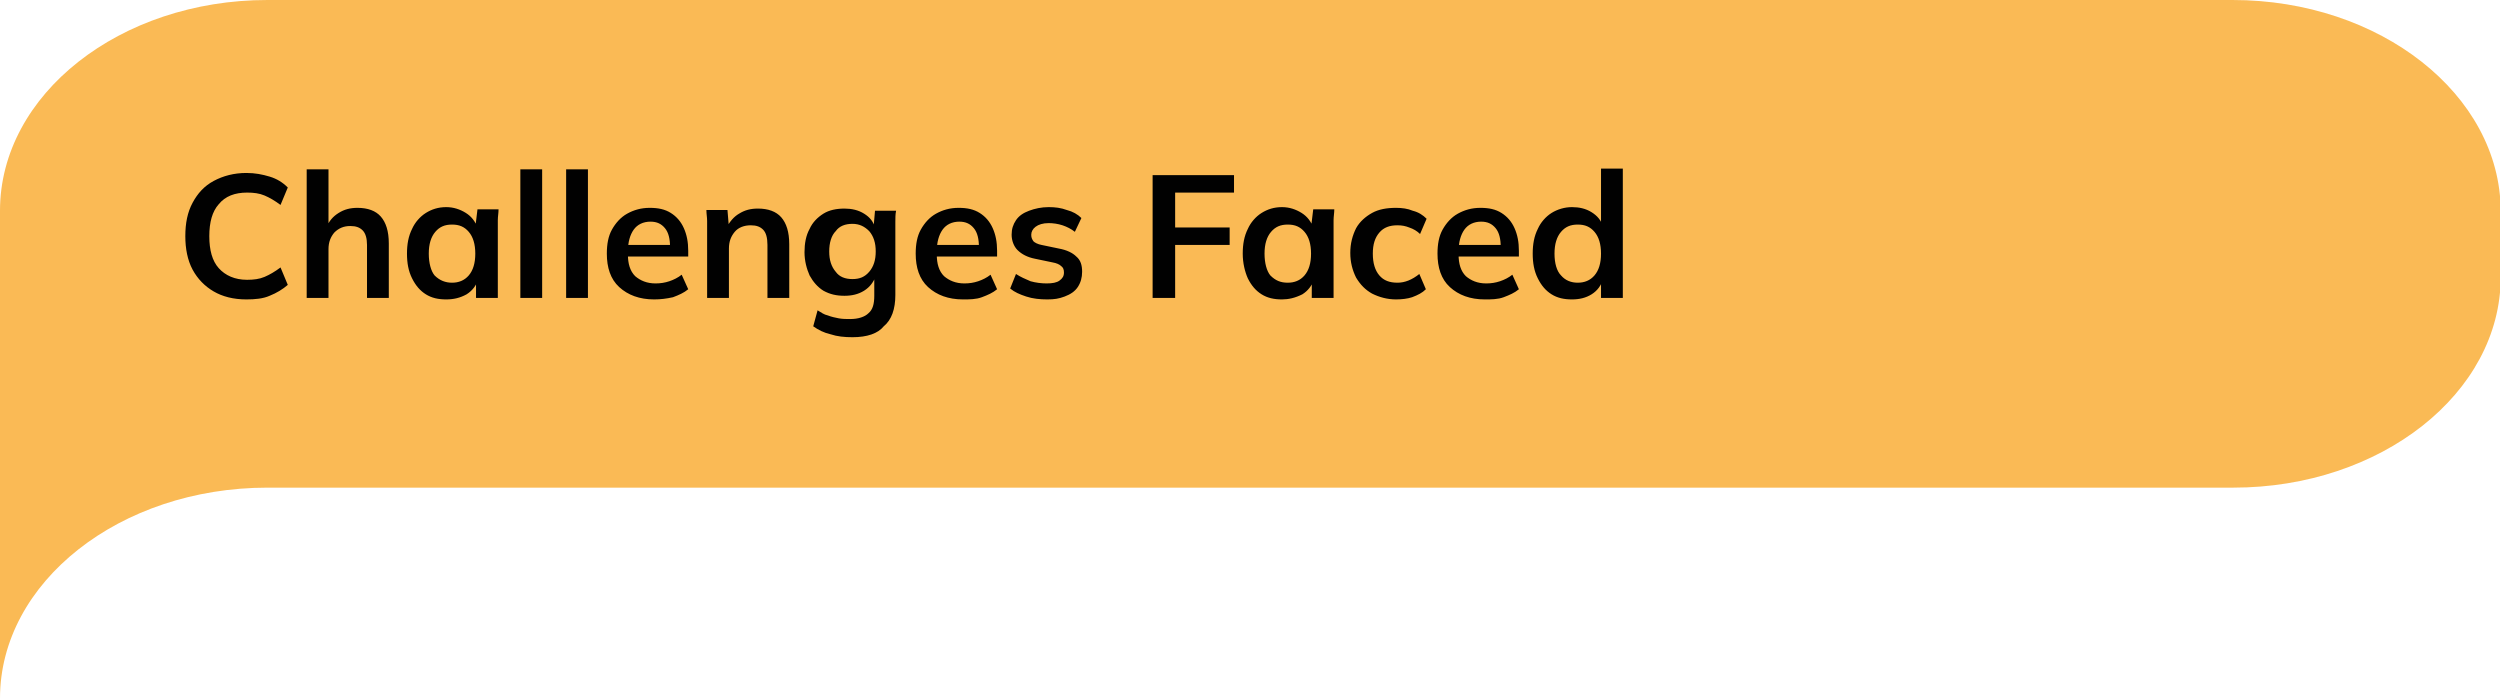 <svg xmlns="http://www.w3.org/2000/svg" xmlns:xlink="http://www.w3.org/1999/xlink" id="Layer_1" x="0px" y="0px" viewBox="0 0 344 96" style="enable-background:new 0 0 344 96;" xml:space="preserve"> <style type="text/css"> .st0{fill-rule:evenodd;clip-rule:evenodd;fill:#FABA55;} .st1{fill:#010101;} </style> <g> <path class="st0" d="M307.2,0H36.8C16.5,0,0,13,0,29v9.1v29v29c0-16,16.5-29,36.8-29h96.6h173.9c20.3,0,36.8-13,36.8-29V29 C344,13,327.5,0,307.2,0z"></path> <path class="st1" d="M33.9,41.2c-1.8,0-3.3-0.4-4.5-1.1c-1.2-0.7-2.2-1.7-2.9-3c-0.7-1.3-1-2.9-1-4.6c0-1.8,0.3-3.3,1-4.6 s1.6-2.3,2.9-3c1.3-0.7,2.8-1.1,4.5-1.1c1.2,0,2.2,0.2,3.2,0.5c1,0.3,1.8,0.8,2.5,1.5l-1,2.4c-0.8-0.6-1.5-1-2.2-1.3 c-0.7-0.3-1.5-0.4-2.4-0.4c-1.7,0-3,0.5-3.9,1.6c-0.9,1-1.3,2.5-1.3,4.4s0.4,3.4,1.3,4.4c0.9,1,2.2,1.6,3.9,1.6 c0.9,0,1.7-0.1,2.4-0.4c0.7-0.3,1.4-0.7,2.2-1.3l1,2.4c-0.7,0.6-1.5,1.1-2.5,1.5C36.2,41.1,35.1,41.2,33.9,41.2z M42.2,41V23.3h3v8 h-0.3c0.4-0.9,0.9-1.5,1.7-2c0.8-0.5,1.6-0.7,2.6-0.7c1.4,0,2.5,0.4,3.2,1.2c0.7,0.8,1.1,2,1.1,3.7V41h-3v-7.3c0-0.9-0.2-1.6-0.6-2 c-0.4-0.4-0.9-0.6-1.7-0.6c-0.9,0-1.6,0.3-2.2,0.9c-0.5,0.6-0.8,1.3-0.8,2.3V41H42.2z M61.4,41.2c-1.1,0-2-0.2-2.8-0.7 c-0.8-0.5-1.4-1.2-1.9-2.2s-0.7-2.1-0.7-3.4s0.2-2.4,0.7-3.4c0.4-0.9,1.1-1.7,1.9-2.2c0.8-0.5,1.7-0.8,2.8-0.8c1,0,1.9,0.3,2.7,0.8 c0.8,0.5,1.3,1.2,1.6,2h-0.3l0.3-2.5h2.9c0,0.5-0.1,1-0.1,1.5c0,0.5,0,1,0,1.5V41h-3l0-2.5h0.3c-0.3,0.8-0.8,1.5-1.6,2 C63.3,41,62.4,41.2,61.4,41.2z M62.2,38.9c0.9,0,1.7-0.3,2.3-1c0.6-0.7,0.9-1.7,0.9-3c0-1.3-0.3-2.3-0.9-3c-0.6-0.7-1.3-1-2.3-1 s-1.7,0.3-2.3,1c-0.6,0.7-0.9,1.7-0.9,3c0,1.3,0.3,2.4,0.8,3C60.5,38.6,61.3,38.9,62.2,38.9z M71.6,41V23.3h3V41H71.6z M77.9,41 V23.3h3V41H77.9z M90,41.2c-2,0-3.6-0.6-4.8-1.7c-1.2-1.1-1.7-2.7-1.7-4.6c0-1.3,0.2-2.4,0.7-3.3c0.5-0.9,1.2-1.7,2.1-2.2 c0.9-0.5,1.9-0.8,3.1-0.8c1.2,0,2.1,0.2,2.9,0.7c0.8,0.5,1.4,1.2,1.8,2.1c0.4,0.9,0.6,1.9,0.6,3.1v0.8h-8.8v-1.6h6.7l-0.4,0.3 c0-1.1-0.2-2-0.7-2.6c-0.5-0.6-1.1-0.9-2-0.9c-1,0-1.8,0.4-2.3,1.1c-0.5,0.7-0.8,1.7-0.8,3V35c0,1.3,0.3,2.3,1,3 c0.7,0.6,1.6,1,2.8,1c0.7,0,1.3-0.1,1.9-0.3c0.6-0.2,1.2-0.5,1.7-0.9l0.9,2c-0.6,0.5-1.3,0.8-2.1,1.1C91.7,41.1,90.9,41.2,90,41.2z M97.3,41v-9.1c0-0.5,0-1,0-1.5c0-0.5-0.1-1-0.1-1.5h2.9l0.2,2.4h-0.3c0.4-0.8,1-1.5,1.7-1.9c0.8-0.5,1.6-0.7,2.6-0.7 c1.4,0,2.5,0.4,3.2,1.2s1.1,2,1.1,3.7V41h-3v-7.3c0-1-0.2-1.7-0.6-2.1c-0.4-0.4-0.9-0.6-1.7-0.6c-0.9,0-1.7,0.3-2.2,0.9 c-0.5,0.6-0.8,1.3-0.8,2.3V41H97.3z M117.3,46.4c-1.1,0-2.1-0.1-3-0.4c-0.9-0.2-1.7-0.6-2.4-1.1l0.6-2.2c0.5,0.3,0.9,0.6,1.4,0.7 c0.5,0.2,1,0.3,1.5,0.4c0.5,0.1,1.1,0.1,1.6,0.1c1.1,0,2-0.3,2.5-0.8c0.6-0.5,0.8-1.3,0.8-2.4V38h0.2c-0.3,0.8-0.8,1.5-1.6,2 c-0.8,0.5-1.7,0.7-2.7,0.7c-1.1,0-2-0.2-2.9-0.7c-0.8-0.5-1.4-1.2-1.9-2.1c-0.4-0.9-0.7-2-0.7-3.2c0-1.2,0.2-2.3,0.7-3.2 c0.4-0.9,1.1-1.6,1.9-2.1c0.8-0.5,1.8-0.7,2.9-0.7c1,0,1.9,0.2,2.7,0.7c0.8,0.5,1.3,1.1,1.5,2l-0.2-0.1l0.2-2.3h2.9 c-0.1,0.5-0.1,1-0.1,1.5c0,0.5,0,1,0,1.5v8.6c0,1.9-0.5,3.4-1.6,4.3C120.8,45.9,119.3,46.4,117.3,46.4z M117.3,38.4 c1,0,1.7-0.3,2.3-1c0.6-0.7,0.9-1.6,0.9-2.8c0-1.2-0.3-2.1-0.9-2.8c-0.6-0.6-1.3-1-2.3-1c-1,0-1.8,0.3-2.3,1 c-0.6,0.6-0.9,1.6-0.9,2.8c0,1.2,0.3,2.1,0.9,2.8C115.5,38.1,116.3,38.4,117.3,38.4z M132.5,41.2c-2,0-3.6-0.6-4.8-1.7 c-1.2-1.1-1.7-2.7-1.7-4.6c0-1.3,0.2-2.4,0.7-3.3s1.2-1.7,2.1-2.2c0.9-0.5,1.9-0.8,3.1-0.8c1.2,0,2.1,0.2,2.9,0.7 c0.8,0.5,1.4,1.2,1.8,2.1c0.4,0.9,0.6,1.9,0.6,3.1v0.8h-8.8v-1.6h6.7l-0.4,0.3c0-1.1-0.2-2-0.7-2.6c-0.5-0.6-1.1-0.9-2-0.9 c-1,0-1.8,0.4-2.3,1.1c-0.5,0.7-0.8,1.7-0.8,3V35c0,1.3,0.3,2.3,1,3c0.7,0.6,1.6,1,2.8,1c0.7,0,1.3-0.1,1.9-0.3 c0.6-0.2,1.2-0.5,1.7-0.9l0.9,2c-0.6,0.5-1.3,0.8-2.1,1.1S133.4,41.2,132.5,41.2z M144.1,41.2c-1,0-2-0.1-2.9-0.4 c-0.9-0.3-1.6-0.6-2.2-1.1l0.8-2c0.6,0.4,1.3,0.7,2,1c0.7,0.2,1.5,0.3,2.2,0.3c0.8,0,1.4-0.1,1.8-0.4c0.4-0.3,0.6-0.6,0.6-1.1 c0-0.4-0.1-0.7-0.4-0.9c-0.2-0.2-0.6-0.4-1.2-0.5l-2.4-0.5c-1-0.2-1.8-0.6-2.4-1.2c-0.5-0.5-0.8-1.3-0.8-2.1c0-0.8,0.2-1.4,0.6-2 c0.4-0.6,1-1,1.8-1.3c0.8-0.3,1.7-0.5,2.7-0.5c0.9,0,1.7,0.1,2.5,0.4c0.8,0.2,1.5,0.6,2,1.1l-0.9,1.9c-0.5-0.4-1.1-0.7-1.7-0.9 c-0.6-0.2-1.3-0.3-1.9-0.3c-0.8,0-1.4,0.2-1.8,0.5c-0.4,0.3-0.6,0.7-0.6,1.1c0,0.4,0.1,0.6,0.3,0.9c0.2,0.2,0.6,0.4,1.1,0.5 l2.4,0.5c1.1,0.2,1.9,0.6,2.4,1.1c0.6,0.5,0.8,1.2,0.8,2.1c0,0.8-0.2,1.5-0.6,2.1c-0.4,0.6-1,1-1.8,1.3S145.1,41.2,144.1,41.2z M158.6,41V24.1h11.2v2.4h-8.1v4.8h7.5v2.4h-7.5V41H158.6z M176.4,41.2c-1.1,0-2-0.2-2.8-0.7c-0.8-0.5-1.4-1.2-1.9-2.2 c-0.4-0.9-0.7-2.1-0.7-3.4s0.2-2.4,0.7-3.4c0.4-0.9,1.1-1.7,1.9-2.2c0.8-0.5,1.7-0.8,2.8-0.8c1,0,1.9,0.3,2.7,0.8 c0.8,0.5,1.3,1.2,1.6,2h-0.3l0.3-2.5h2.9c0,0.5-0.1,1-0.1,1.5c0,0.5,0,1,0,1.5V41h-3l0-2.5h0.3c-0.3,0.8-0.8,1.5-1.6,2 C178.2,41,177.3,41.2,176.4,41.2z M177.2,38.9c0.9,0,1.7-0.3,2.3-1c0.6-0.7,0.9-1.7,0.9-3c0-1.3-0.3-2.3-0.9-3 c-0.6-0.7-1.3-1-2.3-1s-1.7,0.3-2.3,1c-0.6,0.7-0.9,1.7-0.9,3c0,1.3,0.3,2.4,0.8,3C175.5,38.6,176.2,38.9,177.2,38.9z M192.1,41.2 c-1.2,0-2.3-0.3-3.3-0.8c-0.9-0.5-1.6-1.2-2.2-2.2c-0.5-1-0.8-2.1-0.8-3.4s0.3-2.4,0.8-3.4c0.5-0.9,1.3-1.6,2.2-2.1 c0.9-0.5,2-0.7,3.3-0.7c0.8,0,1.6,0.1,2.3,0.4c0.8,0.2,1.4,0.6,1.9,1.1l-0.9,2.1c-0.4-0.4-0.9-0.7-1.5-0.9c-0.5-0.2-1-0.3-1.6-0.3 c-1.1,0-1.9,0.3-2.5,1c-0.6,0.7-0.9,1.6-0.9,2.9s0.3,2.3,0.9,3c0.6,0.7,1.4,1,2.5,1c0.5,0,1-0.1,1.5-0.3c0.5-0.2,1-0.5,1.5-0.9 l0.9,2.1c-0.5,0.5-1.1,0.8-1.9,1.1C193.7,41.1,192.9,41.2,192.1,41.2z M204.3,41.2c-2,0-3.6-0.6-4.8-1.7c-1.2-1.1-1.7-2.7-1.7-4.6 c0-1.3,0.2-2.4,0.7-3.3s1.2-1.7,2.1-2.2c0.9-0.5,1.9-0.8,3.1-0.8c1.2,0,2.1,0.2,2.9,0.7c0.8,0.5,1.4,1.2,1.8,2.1 c0.4,0.9,0.6,1.9,0.6,3.1v0.8h-8.8v-1.6h6.7l-0.4,0.3c0-1.1-0.2-2-0.7-2.6c-0.5-0.6-1.1-0.9-2-0.9c-1,0-1.8,0.4-2.3,1.1 c-0.5,0.7-0.8,1.7-0.8,3V35c0,1.3,0.3,2.3,1,3c0.7,0.6,1.6,1,2.8,1c0.7,0,1.3-0.1,1.9-0.3c0.6-0.2,1.2-0.5,1.7-0.9l0.9,2 c-0.6,0.5-1.3,0.8-2.1,1.1S205.2,41.2,204.3,41.2z M216.3,41.2c-1.1,0-2-0.2-2.8-0.7c-0.8-0.5-1.4-1.2-1.9-2.2s-0.7-2.1-0.7-3.4 s0.2-2.4,0.7-3.4c0.4-0.9,1.1-1.7,1.9-2.2c0.8-0.5,1.8-0.8,2.8-0.8c1,0,1.9,0.2,2.7,0.7c0.8,0.5,1.3,1.1,1.6,2h-0.3v-8h3V41h-3 v-2.6h0.3c-0.3,0.9-0.8,1.6-1.6,2.1C218.2,41,217.3,41.2,216.3,41.2z M217.1,38.9c0.9,0,1.7-0.3,2.3-1c0.6-0.7,0.9-1.7,0.9-3 c0-1.3-0.3-2.3-0.9-3s-1.3-1-2.3-1s-1.7,0.3-2.3,1c-0.6,0.7-0.9,1.7-0.9,3c0,1.3,0.3,2.4,0.9,3C215.4,38.6,216.2,38.9,217.1,38.9z"></path> </g> </svg>